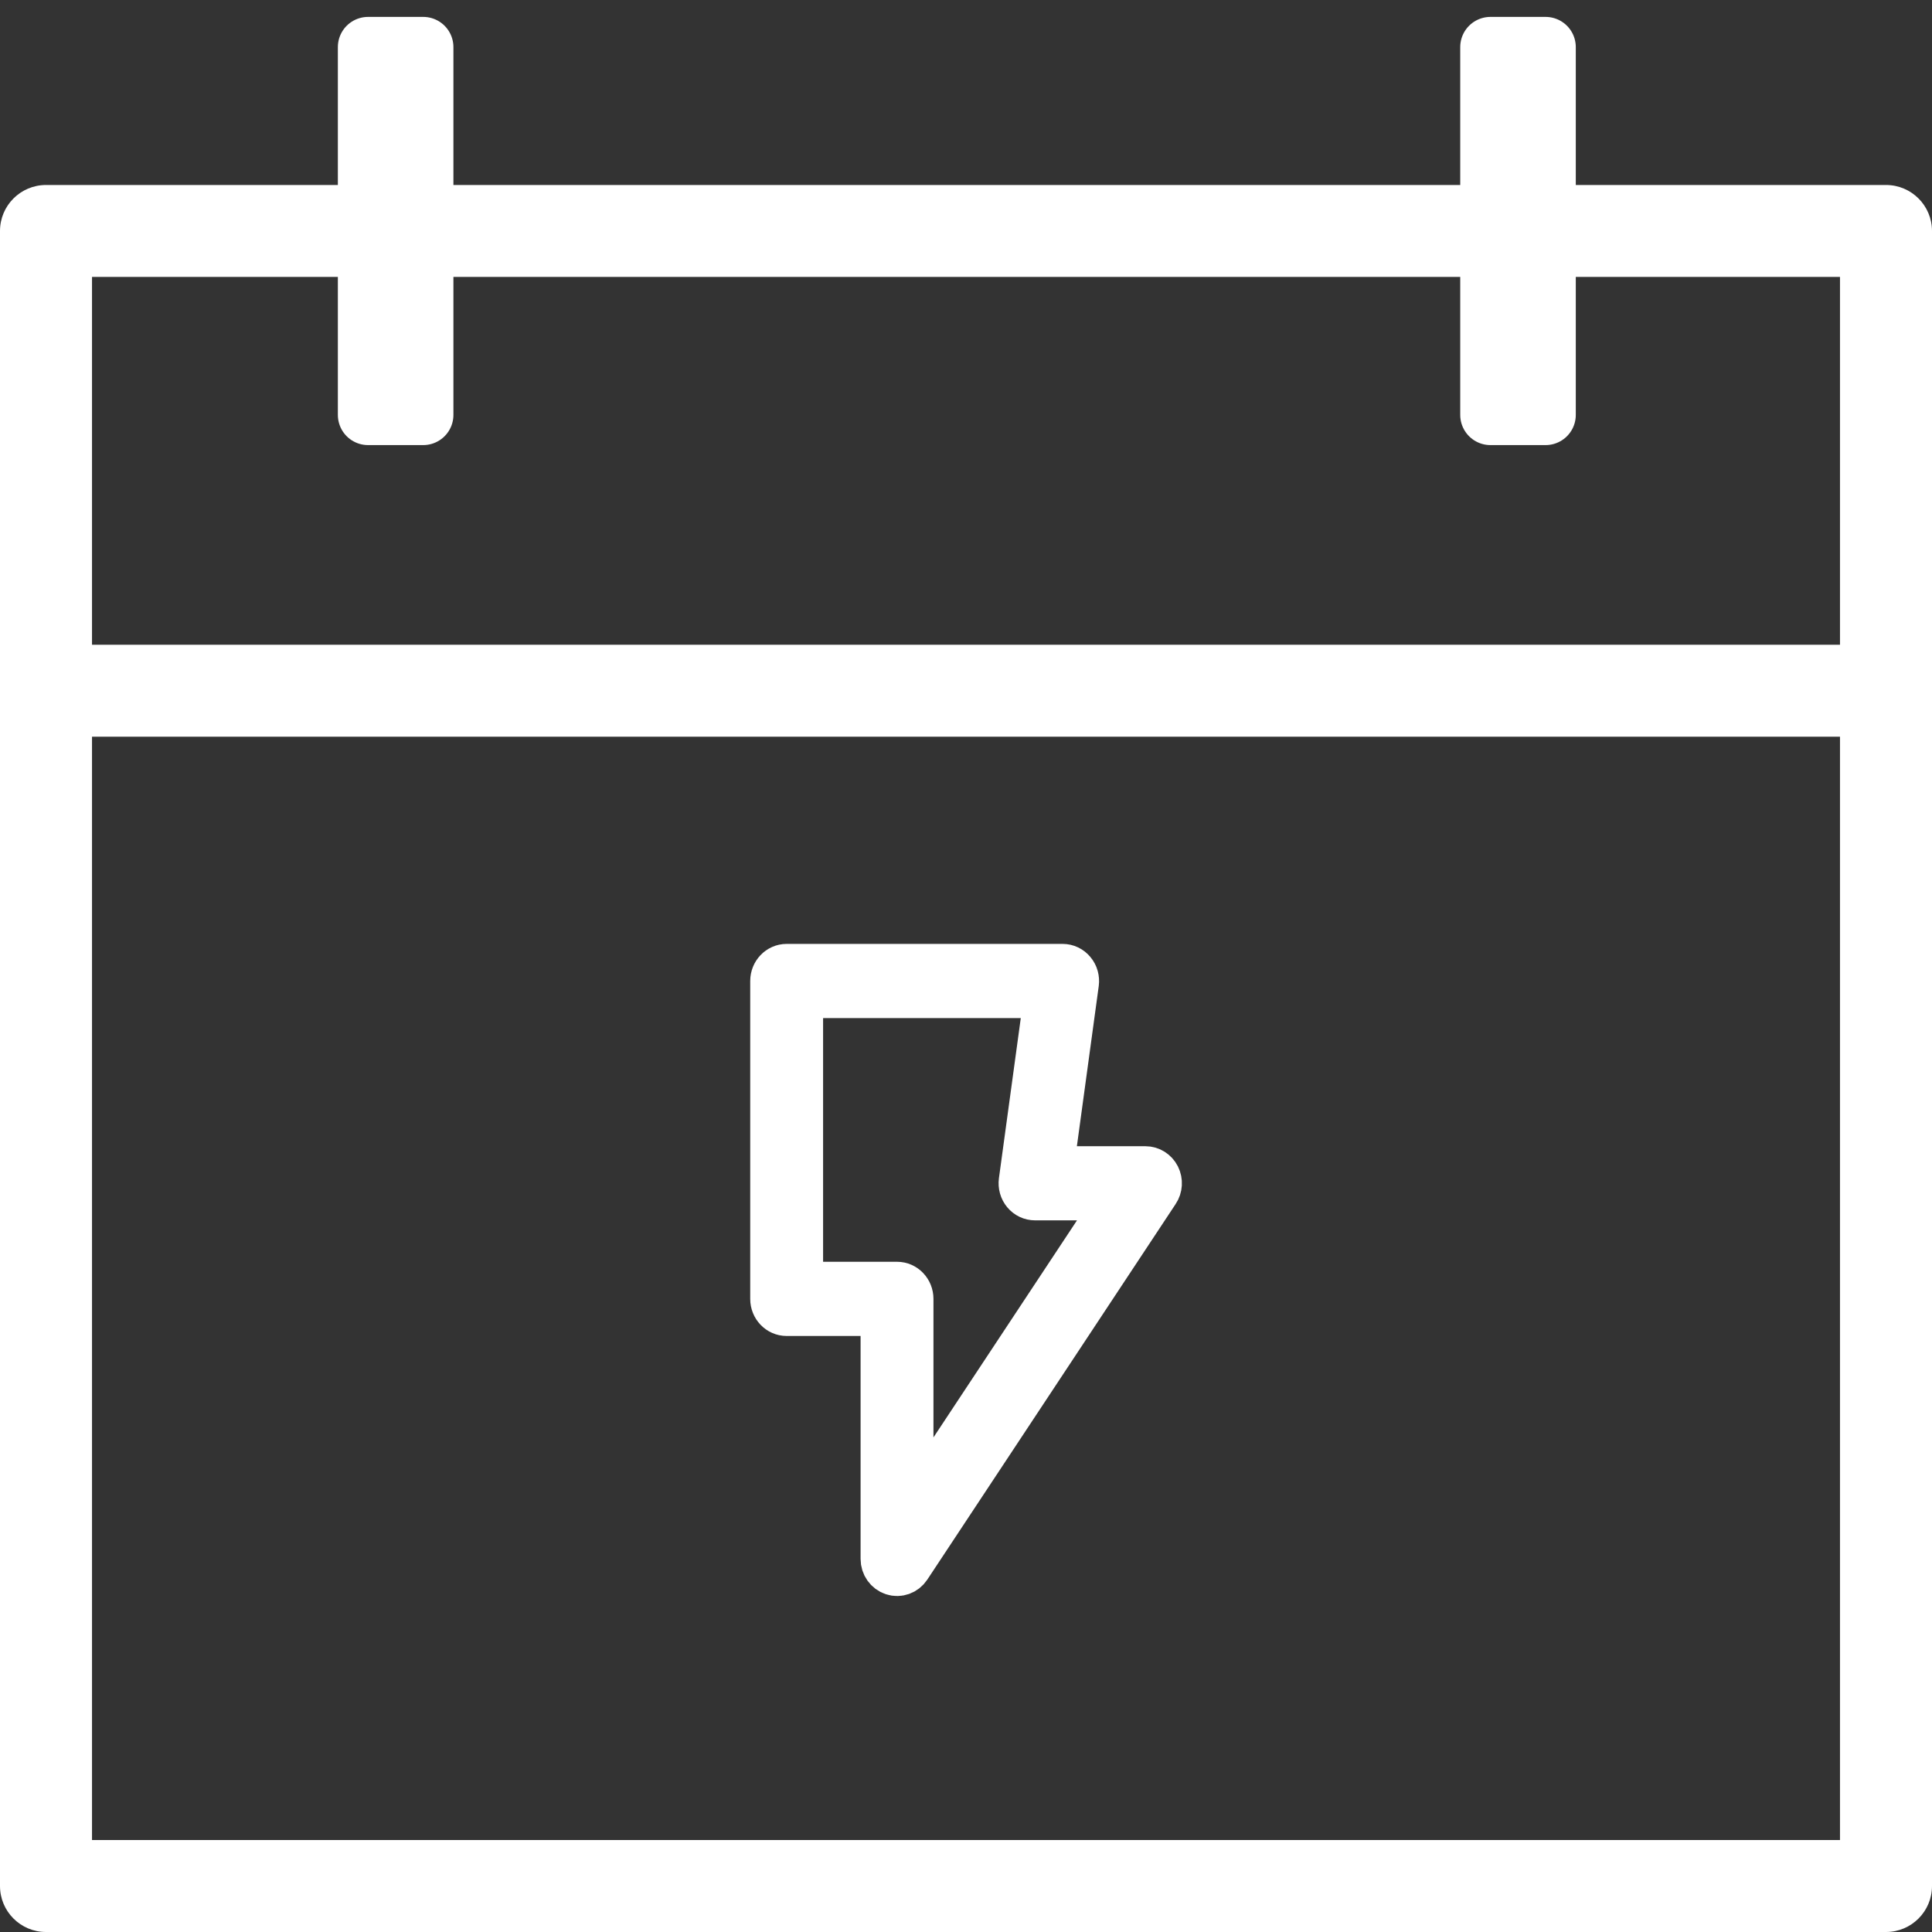 <svg width="32" height="32" viewBox="0 0 32 32" fill="none" xmlns="http://www.w3.org/2000/svg">
<rect x="0" y="0" width="32" height="32" fill="#333333" stroke="none"/>
<g clip-path="url(#clip0_2432_12468)">
<path fill-rule="evenodd" clip-rule="evenodd" d="M0 3.826C0 3.405 0.341 3.064 0.762 3.064H31.238C31.659 3.064 32 3.405 32 3.826V31.238C32 31.659 31.659 32 31.238 32H0.762C0.341 32 0 31.659 0 31.238V3.826ZM1.524 4.587V30.477H30.476V4.587H1.524Z" fill="white"/>
<path fill-rule="evenodd" clip-rule="evenodd" d="M7.01 0.78V6.872H6.096V0.78H7.01Z" fill="white" stroke="white" stroke-linejoin="round"/>
<path fill-rule="evenodd" clip-rule="evenodd" d="M25.6 0.78V6.872H24.686V0.78H25.6Z" fill="white" stroke="white" stroke-linejoin="round"/>
<path fill-rule="evenodd" clip-rule="evenodd" d="M0.762 10.679H31.238V12.202H0.762V10.679Z" fill="white"/>
<path fill-rule="evenodd" clip-rule="evenodd" d="M12.801 16.249C12.801 16.116 12.903 16.009 13.029 16.009H17.601C17.667 16.009 17.73 16.039 17.773 16.092C17.817 16.144 17.836 16.214 17.827 16.282L17.407 19.36H18.972C19.057 19.36 19.135 19.409 19.175 19.488C19.214 19.567 19.209 19.662 19.16 19.735L15.046 25.957C14.989 26.043 14.885 26.081 14.79 26.049C14.694 26.018 14.629 25.926 14.629 25.821V21.753H13.029C12.903 21.753 12.801 21.646 12.801 21.514V16.249ZM13.258 16.488V21.274H14.858C14.984 21.274 15.086 21.381 15.086 21.514V25.055L18.536 19.838H17.144C17.077 19.838 17.014 19.808 16.971 19.756C16.927 19.703 16.908 19.634 16.917 19.565L17.337 16.488H13.258Z" fill="white" stroke="white" stroke-width="0.75" stroke-linejoin="round"/>
</g>
<defs>
<clipPath id="clip0_2432_12468">
<rect width="32" height="32" fill="white"/>
</clipPath>
</defs>
</svg>
